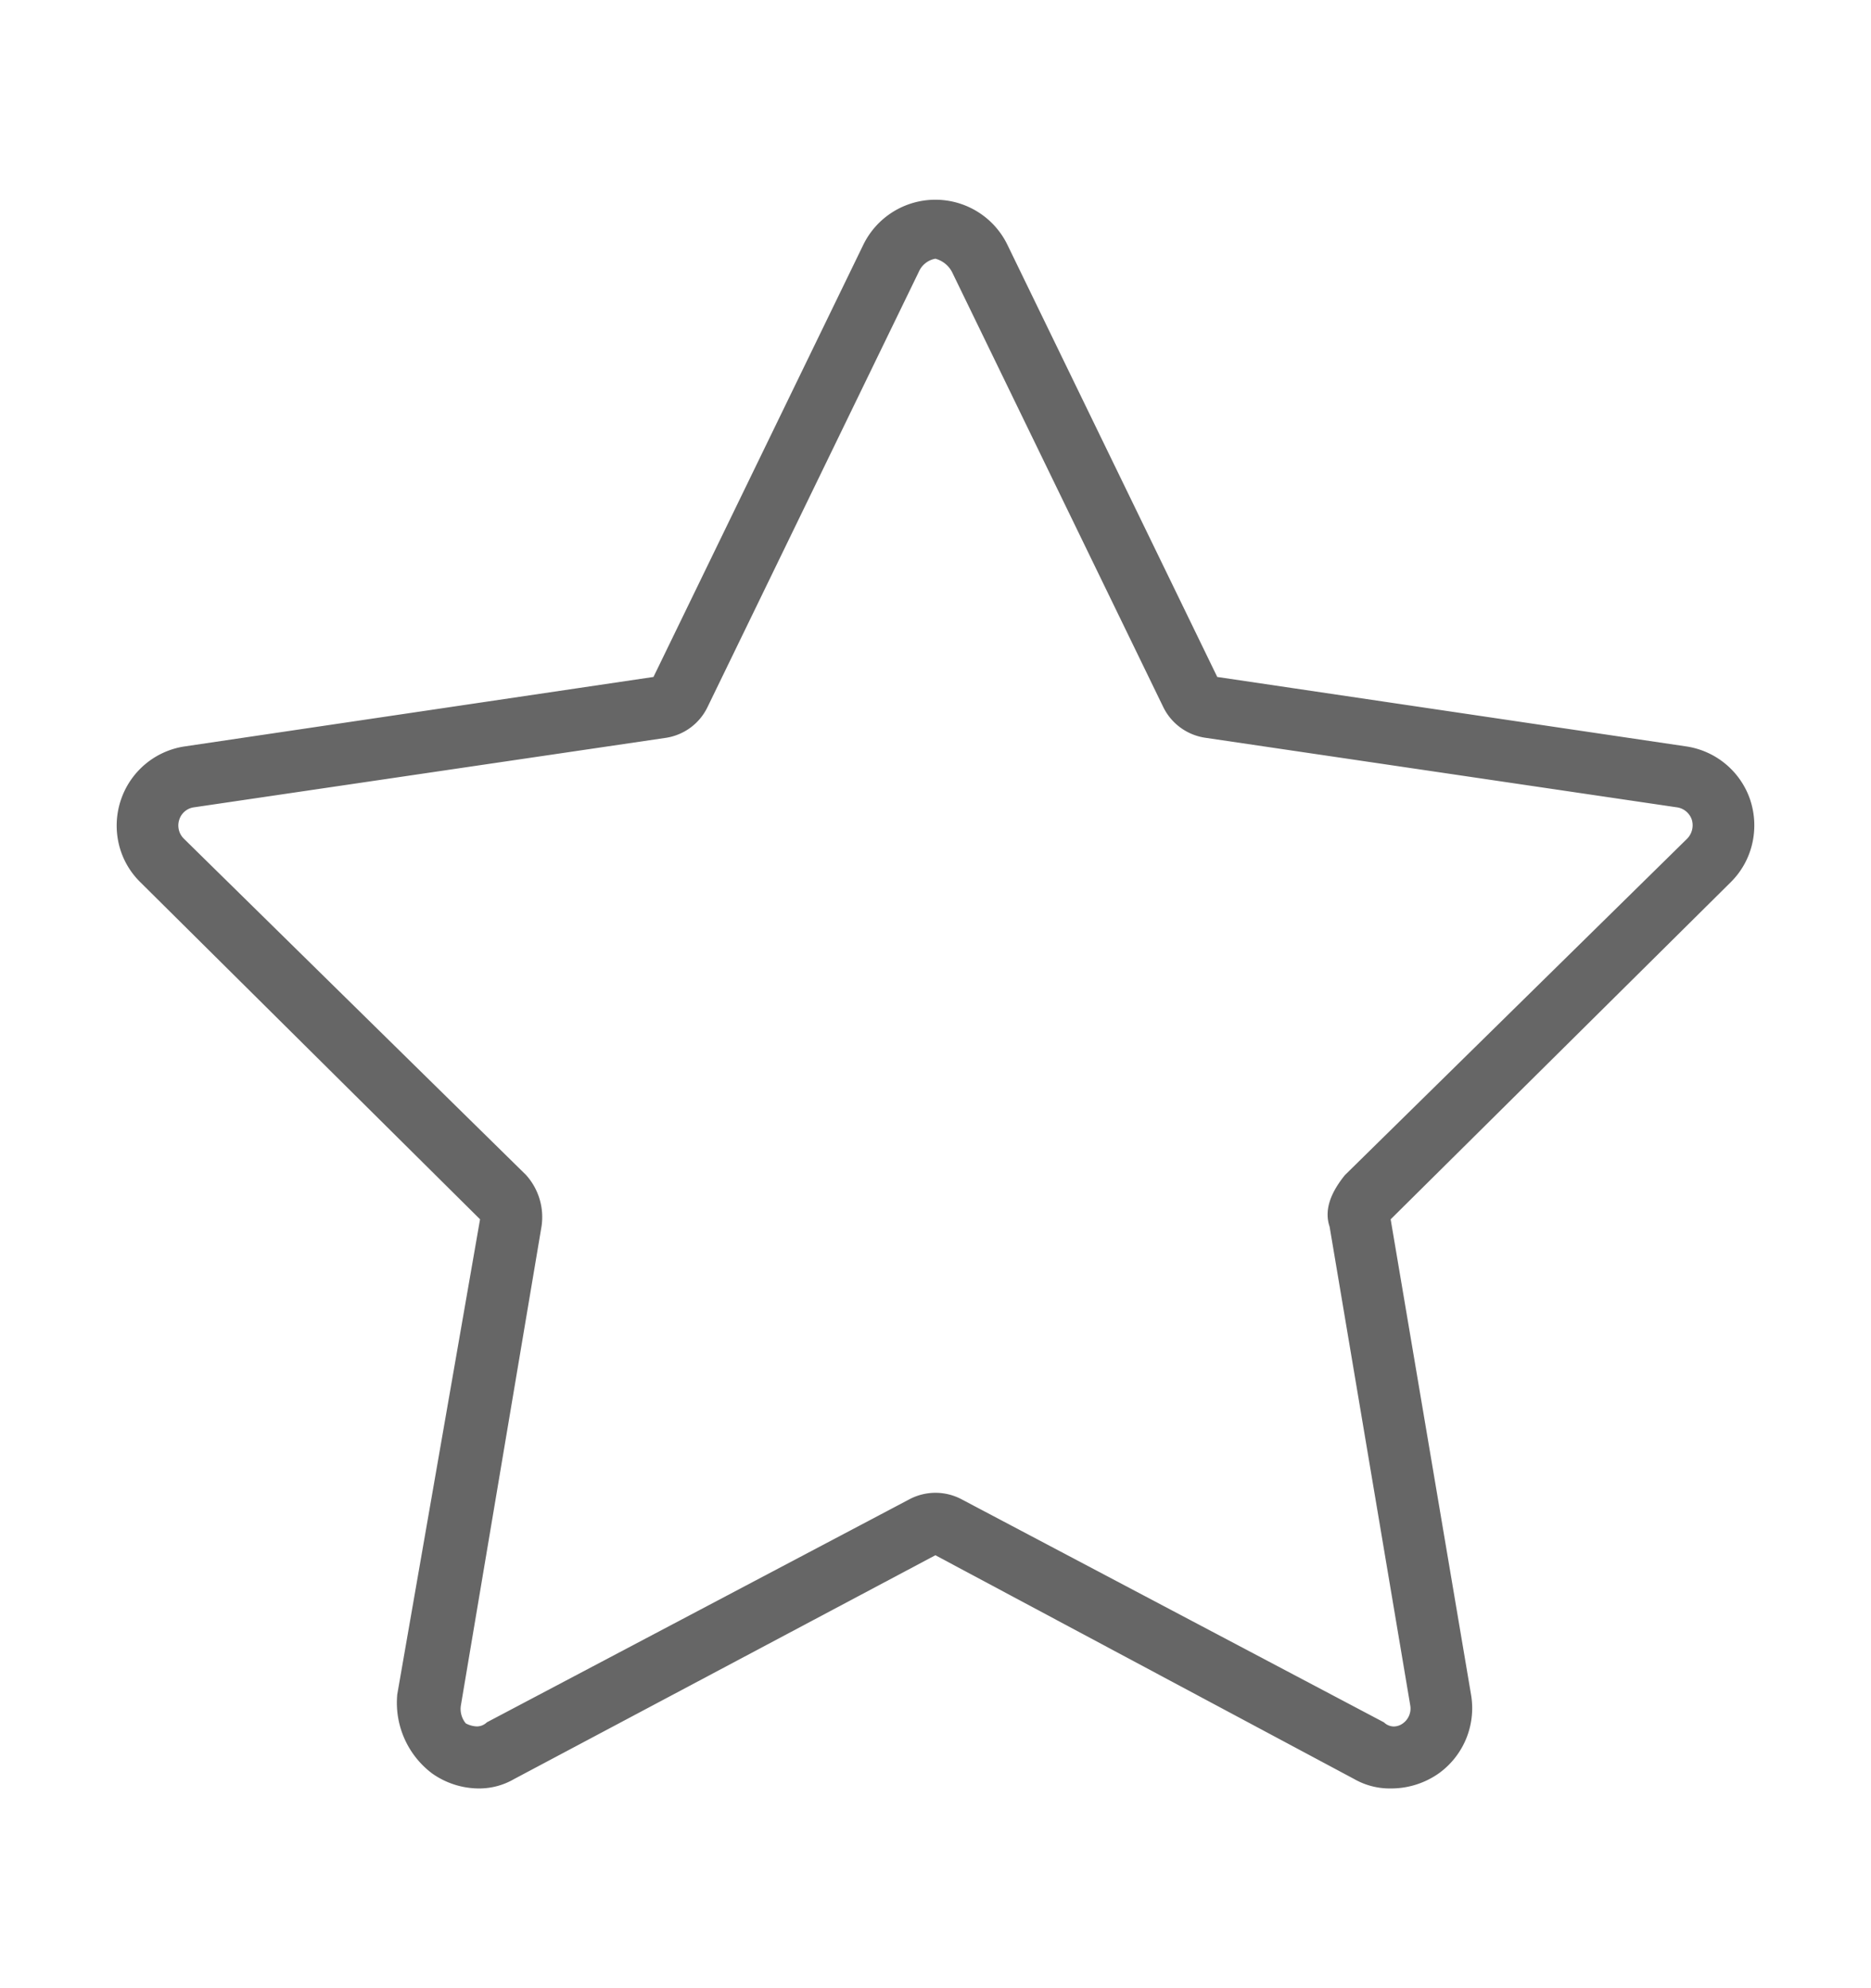 <svg xmlns="http://www.w3.org/2000/svg" xmlns:xlink="http://www.w3.org/1999/xlink" width="160" height="170" viewBox="0 0 160 170" class="replace">
  <defs>
    <clipPath id="clip-spezialversicherung">
      <rect width="160" height="170"/>
    </clipPath>
  </defs>
  <g id="spezialversicherung" clip-path="url(#clip-spezialversicherung)">
    <path id="Pfad_10426" data-name="Pfad 10426" d="M75.437,3.645,39.155,22.919a6.007,6.007,0,0,1-6.451-.448,7.032,7.032,0,0,1-2.765-6.187l7.135-40.942L7.825-53.674a6.279,6.279,0,0,1-1.556-6.451,6.3,6.3,0,0,1,5.079-4.265l40.339-5.977,18.062-37.2a6.345,6.345,0,0,1,5.687-3.56,6.316,6.316,0,0,1,5.687,3.56l18.062,37.2,40.363,5.977a6.327,6.327,0,0,1,5.082,4.265,6.332,6.332,0,0,1-1.553,6.451L113.8-24.659l6.925,40.942a6.332,6.332,0,0,1-9.215,6.635ZM55.479-68.524a4.209,4.209,0,0,1-3.16,2.343L11.964-60.23a2.07,2.07,0,0,0-1.693,1.422,2.108,2.108,0,0,0,.519,2.159L40.05-27.9a4.892,4.892,0,0,1,1.185,3.923l-6.9,40.969a2.485,2.485,0,0,0,.606,2.054,2.044,2.044,0,0,0,2.449-.079L73.462-.067a4.249,4.249,0,0,1,3.976,0l36.045,19.036a1.753,1.753,0,0,0,2.238.079,2.09,2.09,0,0,0,.843-2.054l-6.9-40.969c-.474-1.343.211-2.712,1.185-3.923L140.1-56.649a2.182,2.182,0,0,0,.527-2.159,2.116,2.116,0,0,0-1.711-1.422L98.58-66.18a4.252,4.252,0,0,1-3.186-2.343l-18.062-37.2a2.713,2.713,0,0,0-1.9-1.424,2.4,2.4,0,0,0-1.9,1.424Z" transform="translate(4.554 128.734)" fill="#666"/>
    <path id="Pfad_10426_-_Kontur" data-name="Pfad 10426 - Kontur" d="M114.407,24.219a6.122,6.122,0,0,1-3.129-.807L75.467,4.278,39.446,23.412a5.937,5.937,0,0,1-3.034.807,6.97,6.97,0,0,1-3.983-1.284,7.559,7.559,0,0,1-2.988-6.656l0-.028,0-.028,7.088-40.67L7.482-53.266a6.722,6.722,0,0,1-1.838-3.241A6.882,6.882,0,0,1,5.8-60.259a6.829,6.829,0,0,1,2.094-3.1A6.816,6.816,0,0,1,11.3-64.885l40.06-5.935L69.3-107.766a6.855,6.855,0,0,1,6.165-3.859,6.852,6.852,0,0,1,3.638,1.044,6.821,6.821,0,0,1,2.526,2.815L99.571-70.82l40.086,5.936a6.833,6.833,0,0,1,5.507,4.621l0,.007a6.93,6.93,0,0,1,.142,3.749,6.769,6.769,0,0,1-1.829,3.242L114.4-24.445l6.879,40.671a6.866,6.866,0,0,1-2.771,6.709A7.086,7.086,0,0,1,114.407,24.219ZM75.468,3.075l36.343,19.419a5.059,5.059,0,0,0,2.6.664,6.019,6.019,0,0,0,3.484-1.087A5.8,5.8,0,0,0,120.23,16.4l-6.97-41.213L142.734-54.02a5.71,5.71,0,0,0,1.543-2.736,5.869,5.869,0,0,0-.12-3.172,5.778,5.778,0,0,0-4.653-3.906L98.861-69.852,80.677-107.3a5.762,5.762,0,0,0-2.134-2.378,5.792,5.792,0,0,0-3.075-.883,5.8,5.8,0,0,0-5.212,3.265L52.073-69.852,11.457-63.834a5.757,5.757,0,0,0-2.884,1.293A5.767,5.767,0,0,0,6.8-59.928a5.82,5.82,0,0,0-.128,3.172,5.666,5.666,0,0,0,1.551,2.733L37.676-24.81,30.5,16.377a6.488,6.488,0,0,0,2.546,5.693,5.9,5.9,0,0,0,3.367,1.087,4.874,4.874,0,0,0,2.5-.664l.023-.013Zm39.2,16.9a2.282,2.282,0,0,1-1.45-.532l-36-19.01a3.718,3.718,0,0,0-3.479,0L37.718,19.444a2.274,2.274,0,0,1-1.467.532h0a3.291,3.291,0,0,1-1.527-.427L34.64,19.5l-.064-.072a3.008,3.008,0,0,1-.731-2.5l6.9-40.962a4.339,4.339,0,0,0-1.056-3.479L10.449-56.24a2.648,2.648,0,0,1-.651-2.7,2.616,2.616,0,0,1,2.124-1.782l40.351-5.95a3.679,3.679,0,0,0,2.758-2.048L73.1-105.934a2.925,2.925,0,0,1,2.369-1.715,3.216,3.216,0,0,1,2.375,1.727l18.06,37.2a3.7,3.7,0,0,0,2.789,2.051l40.33,5.949a2.635,2.635,0,0,1,2.139,1.774l.005.016a2.725,2.725,0,0,1-.65,2.683l-.012.012-29.23,28.73c-1.062,1.328-1.415,2.437-1.079,3.39l.015.043.008.045,6.9,40.969a2.618,2.618,0,0,1-1.056,2.573A2.383,2.383,0,0,1,114.666,19.975ZM75.48-1.061A4.78,4.78,0,0,1,77.718-.5l36.1,19.063.045.038a1.229,1.229,0,0,0,.809.318,1.329,1.329,0,0,0,.775-.265,1.563,1.563,0,0,0,.629-1.536L109.18-23.812c-.446-1.321-.024-2.757,1.287-4.387l.019-.024.022-.022L139.754-56.99a1.641,1.641,0,0,0,.4-1.622,1.578,1.578,0,0,0-1.277-1.061h-.007l-40.337-5.95a4.766,4.766,0,0,1-3.587-2.639l-18.064-37.2a2.269,2.269,0,0,0-1.416-1.12,1.917,1.917,0,0,0-1.421,1.13l-18.06,37.2a4.74,4.74,0,0,1-3.556,2.636L12.065-59.673a1.53,1.53,0,0,0-1.258,1.059A1.581,1.581,0,0,0,11.191-57L40.475-28.223l.019.024a5.375,5.375,0,0,1,1.294,4.348l-6.9,40.981a1.937,1.937,0,0,0,.422,1.526,2.164,2.164,0,0,0,.942.258h0a1.233,1.233,0,0,0,.826-.318l.045-.038.052-.027L73.245-.506A4.778,4.778,0,0,1,75.48-1.061Z" transform="translate(4.523 128.703)" fill="#666"/>
  </g>
</svg>
